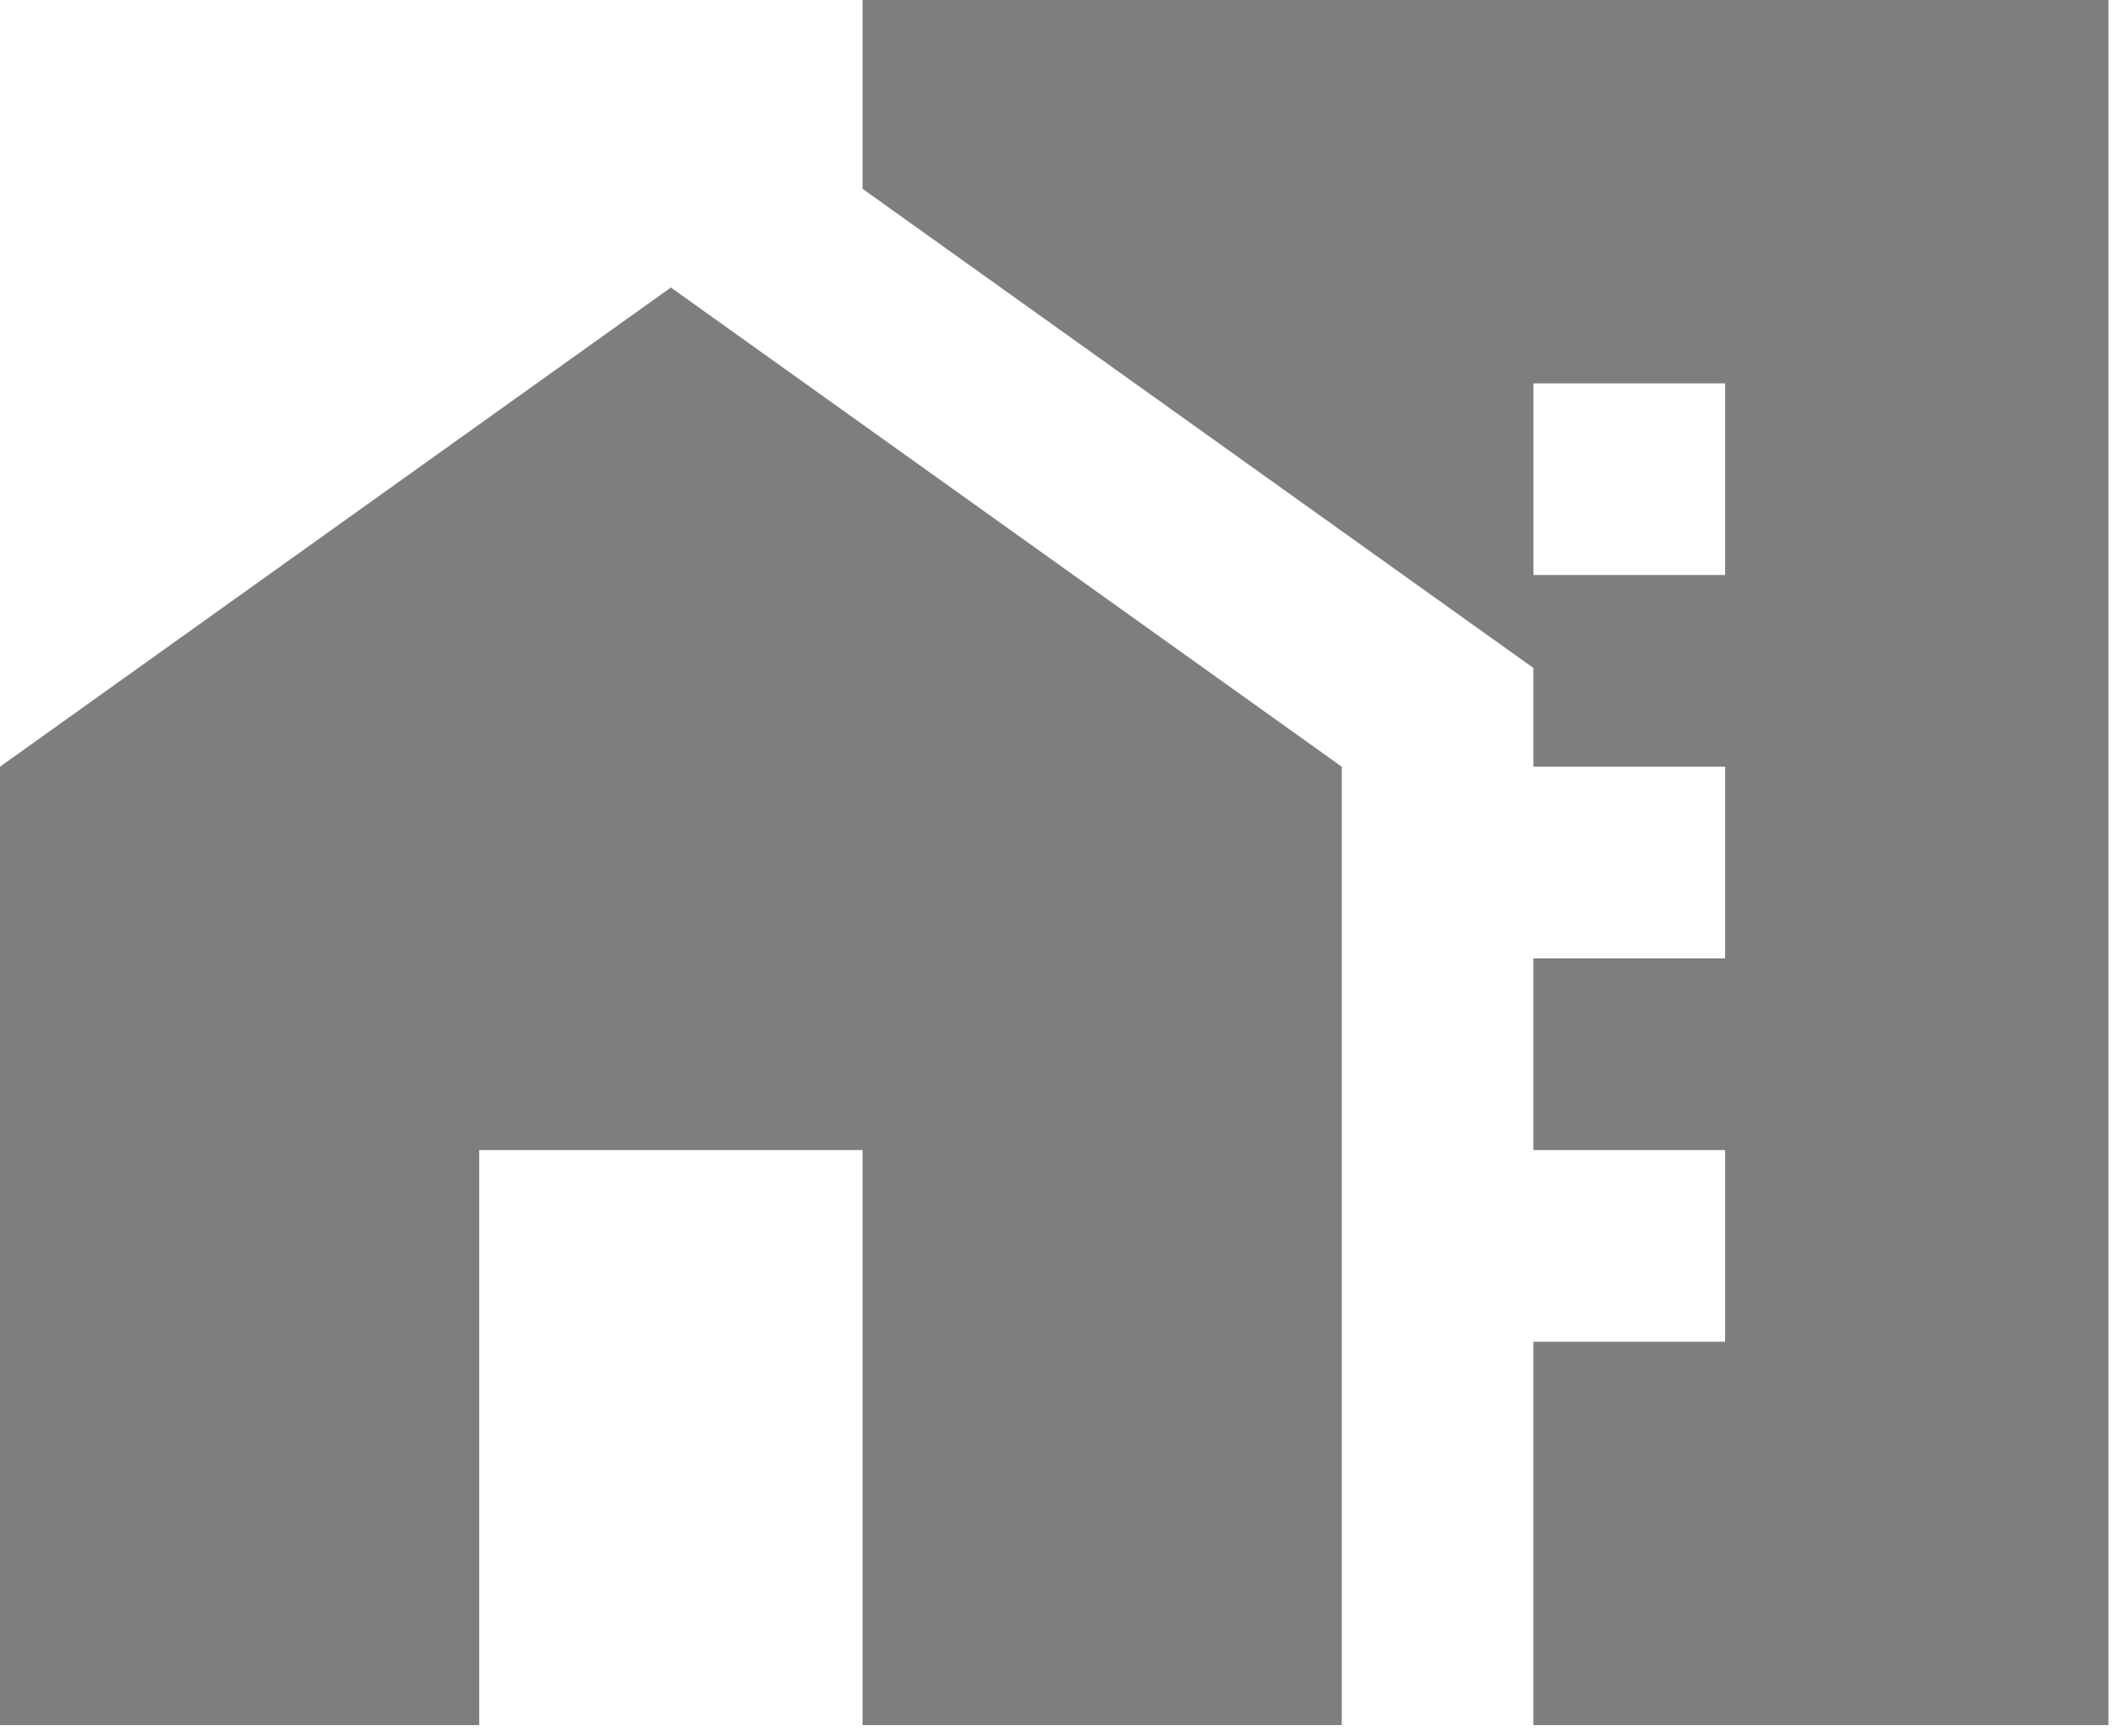 <svg width="56" height="46" viewBox="0 0 56 46" fill="none" xmlns="http://www.w3.org/2000/svg">
<path d="M0 20.32V45.72H12.7V30.48H22.86V45.72H35.56V20.32L17.78 7.62L0 20.32Z" fill="#7E7E7E"/>
<path d="M22.86 0V5.004L40.64 17.704V20.32H45.72V25.4H40.64V30.48H45.72V35.56H40.64V45.72H55.88V0H22.86ZM45.72 15.24H40.64V10.16H45.72V15.24Z" fill="#7E7E7E"/>
</svg>
